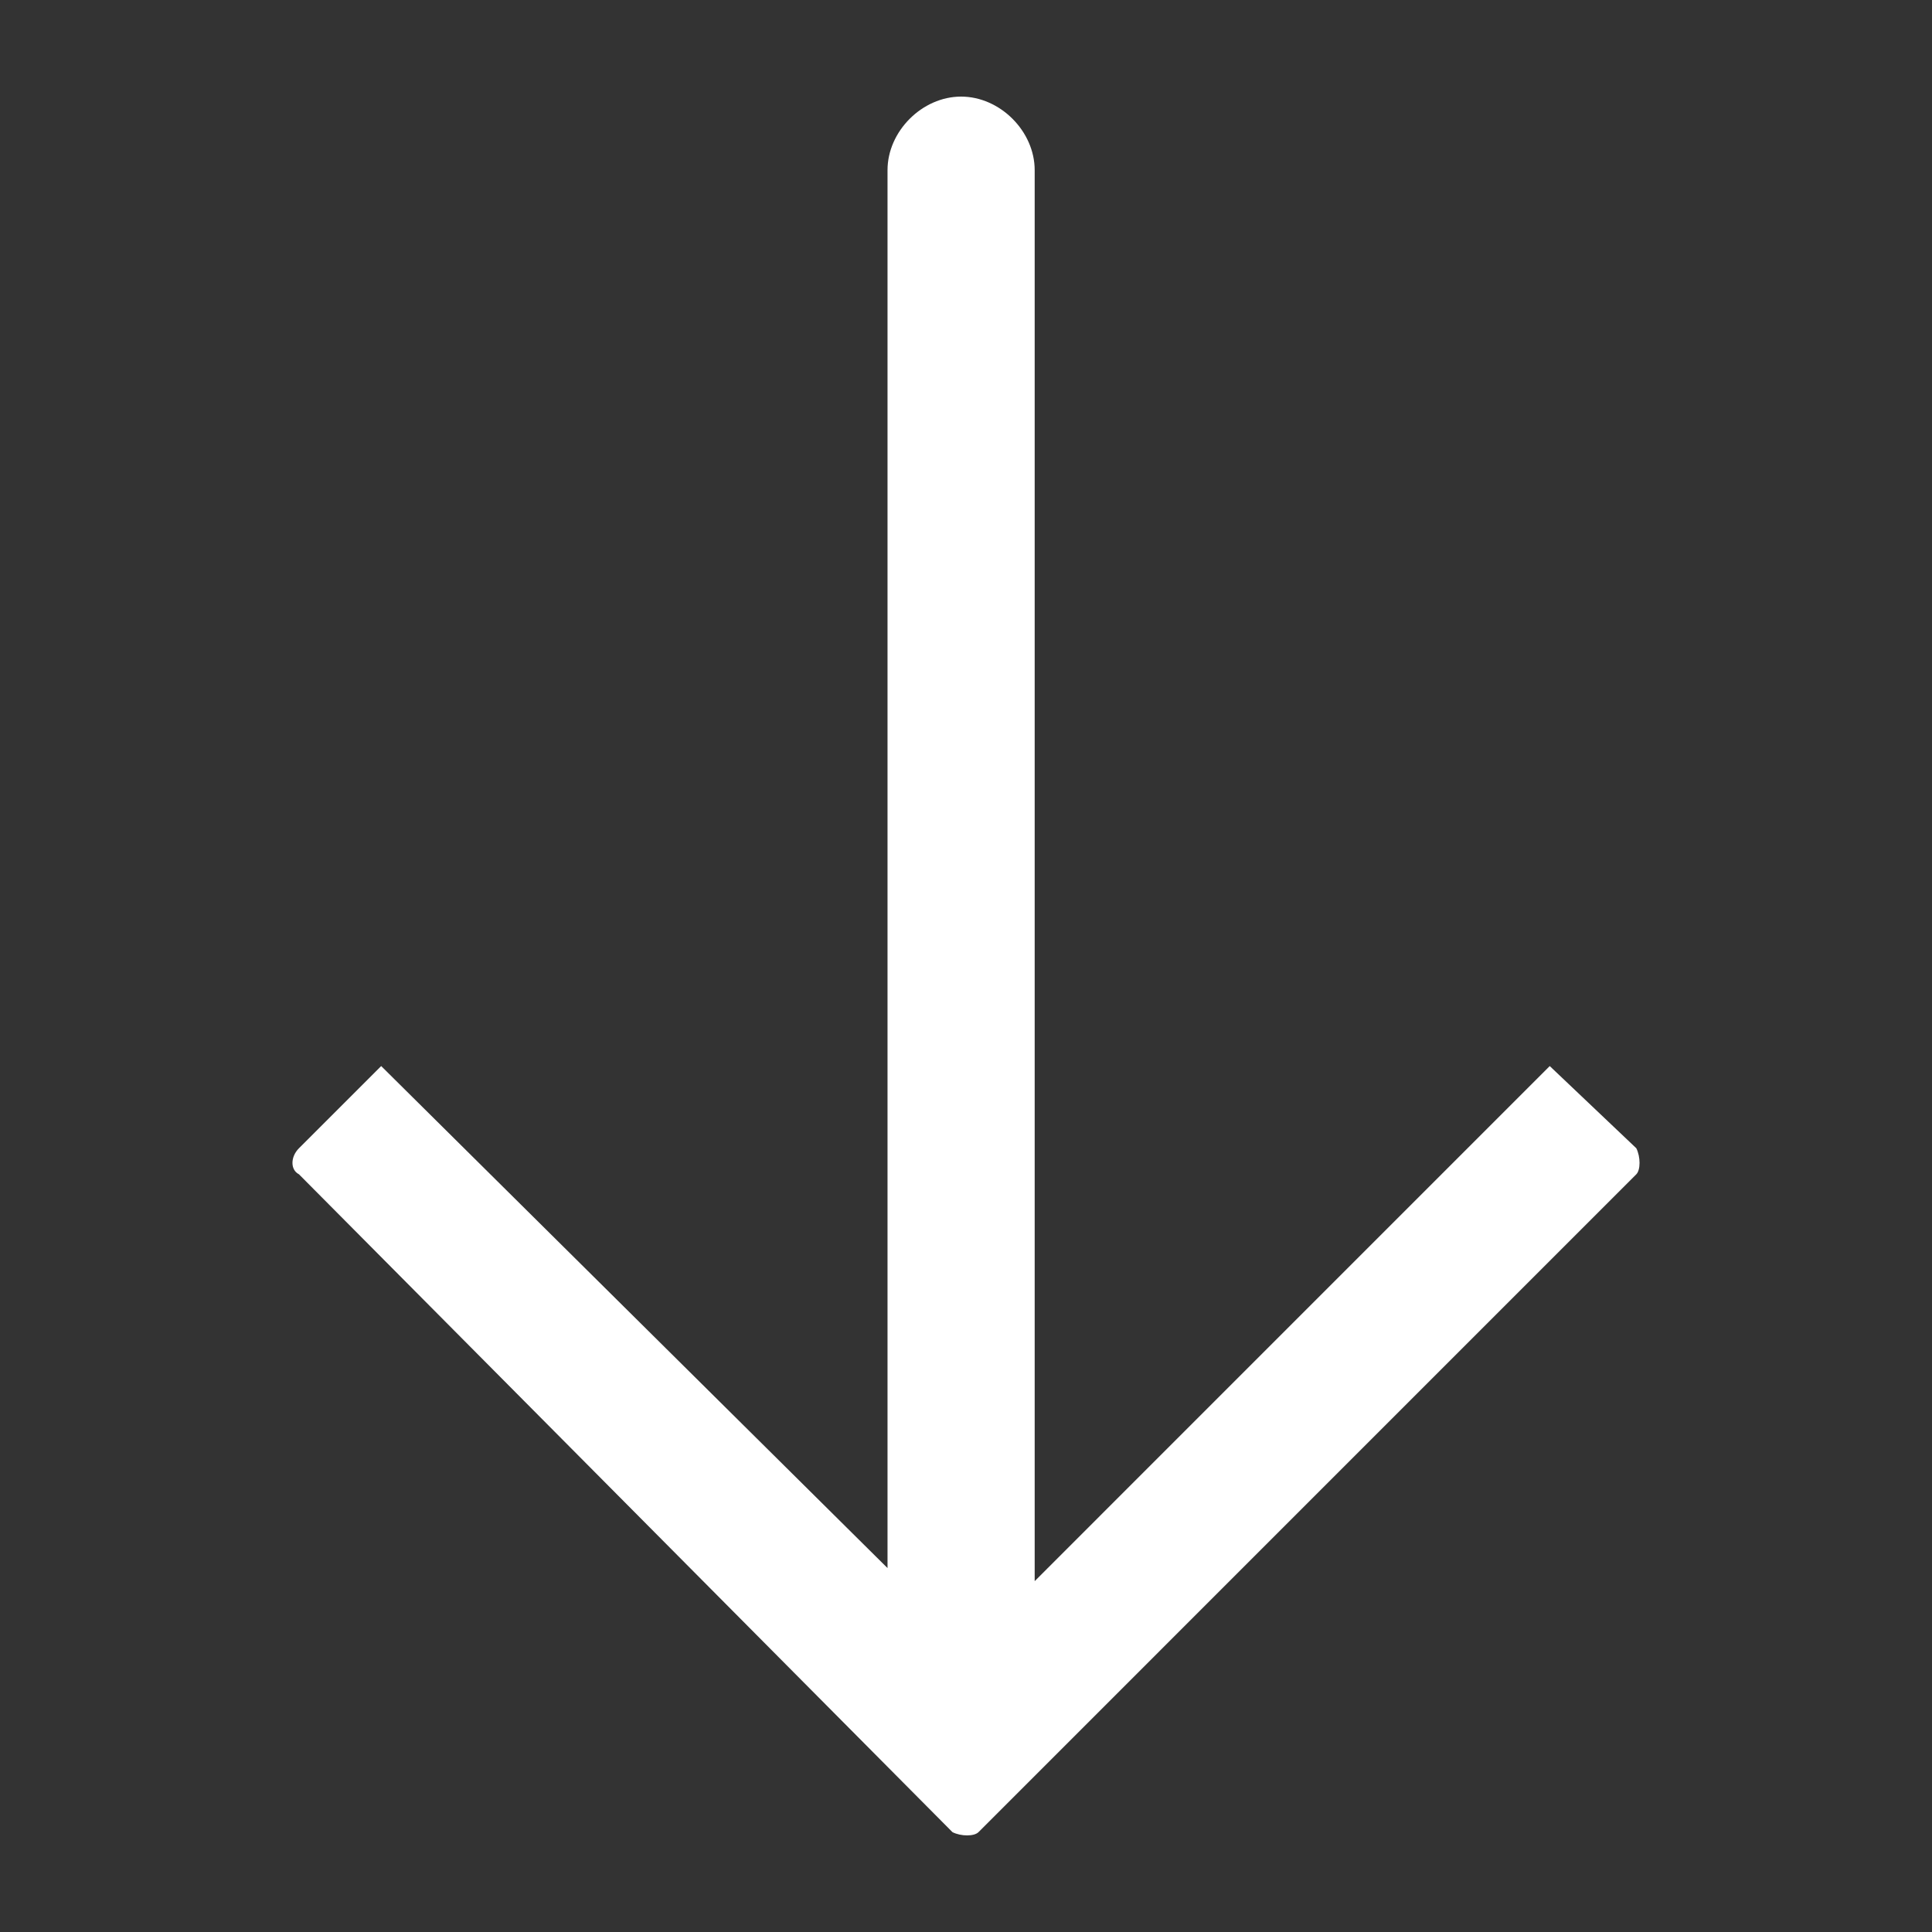 <svg xmlns="http://www.w3.org/2000/svg" xmlns:xlink="http://www.w3.org/1999/xlink" version="1.1" x="0px" y="0px" viewBox="0 0 100 100" enable-background="new 0 0 100 100" xml:space="preserve" width="100px" height="100px" aria-hidden="true" style="fill:url(#CerosGradient_id65443bcb7);"><rect x="0" y="0" width="100" height="100" fill="#333333" stroke="none"/><defs><linearGradient class="cerosgradient" data-cerosgradient="true" id="CerosGradient_id65443bcb7" gradientUnits="userSpaceOnUse" x1="50%" y1="100%" x2="50%" y2="0%"><stop offset="0%" stop-color="#FFFFFF"/><stop offset="100%" stop-color="#FFFFFF"/></linearGradient><linearGradient/></defs><path d="M84.696,59.434l-4.482-4.255L53.555,81.84V8.807c0-2.013-1.791-3.807-3.81-3.807c-2.013,0-3.807,1.794-3.807,3.807v72.356  L19.73,55.179l-4.257,4.255c-0.447,0.449-0.447,1.118,0,1.346L49.3,94.832c0.445,0.224,1.122,0.224,1.346,0l34.05-34.052  C84.918,60.552,84.918,59.884,84.696,59.434z" style="fill:url(#CerosGradient_id65443bcb7);"/></svg>